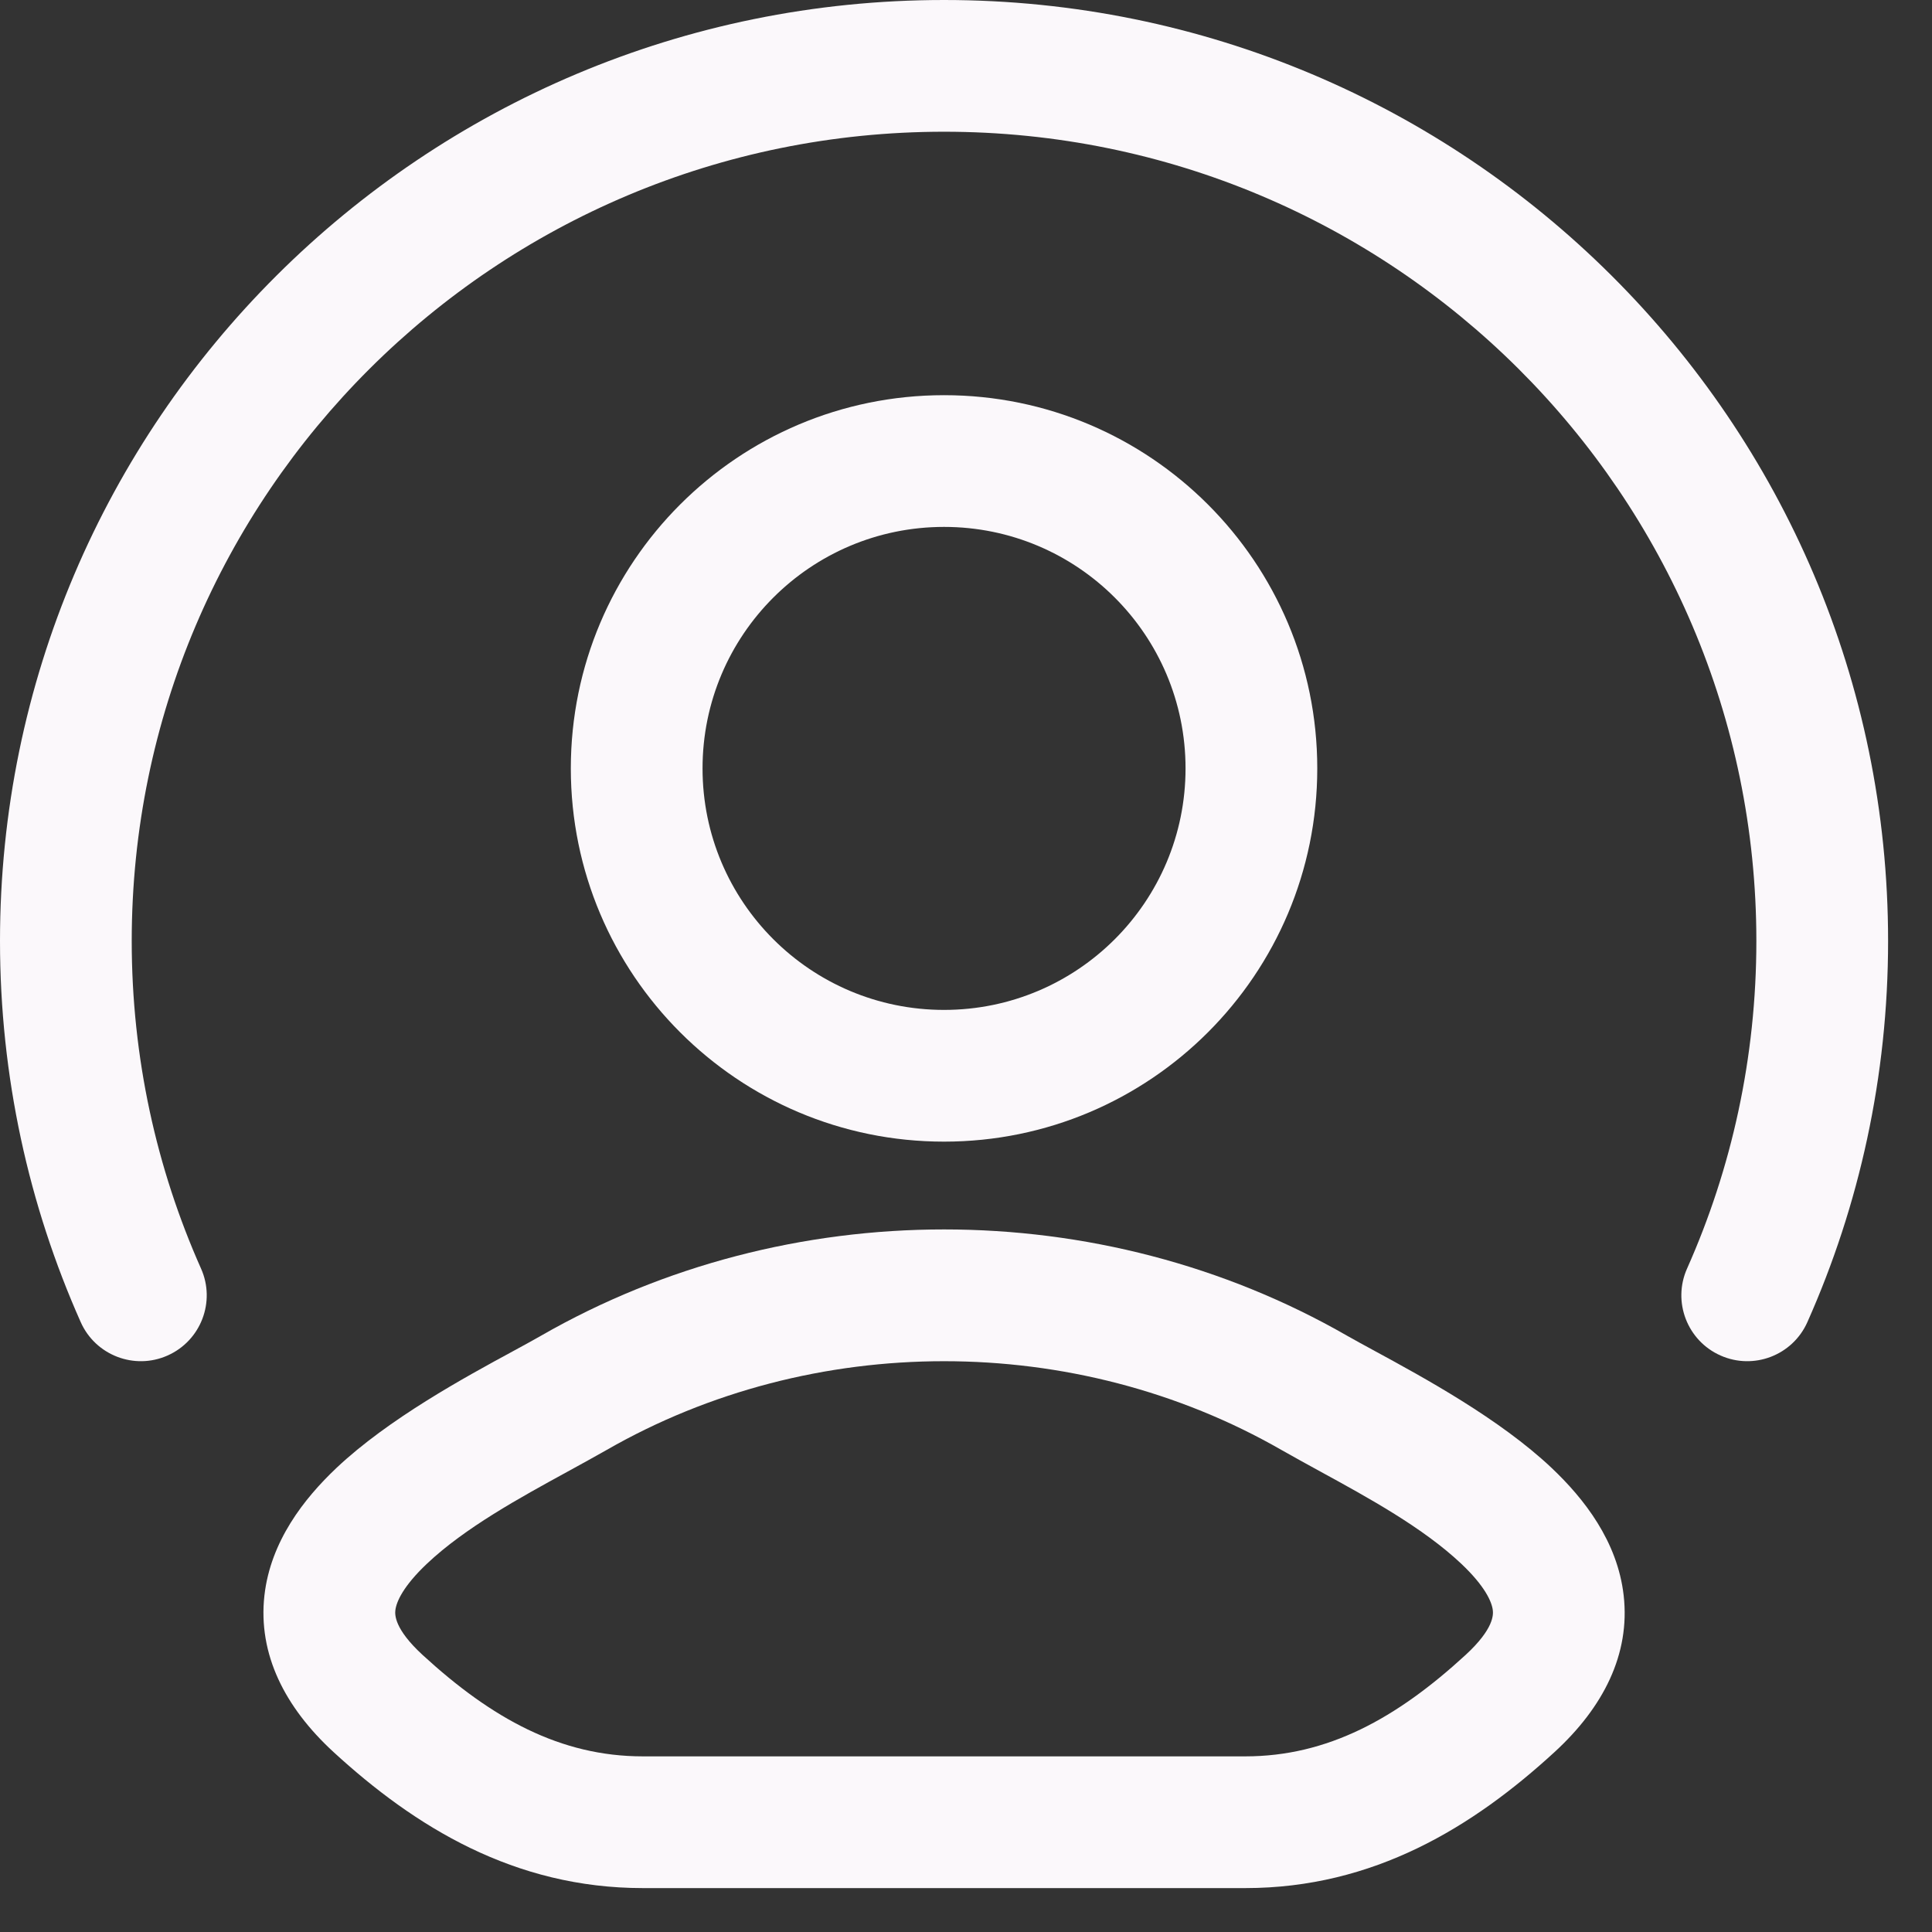 <svg width="22" height="22" viewBox="0 0 22 22" fill="none" xmlns="http://www.w3.org/2000/svg">
<rect x="0" y="0" width="22" height="22" fill="#333333" stroke="none"/>
<path d="M1.5 10.715C1.5 5.628 5.639 1.5 10.75 1.5C15.861 1.5 20 5.628 20 10.715C20 12.044 19.718 13.306 19.211 14.445C19.042 14.823 19.213 15.267 19.591 15.435C19.97 15.604 20.413 15.433 20.581 15.055C21.172 13.727 21.5 12.258 21.5 10.715C21.5 4.795 16.684 0 10.75 0C4.815 0 0 4.795 0 10.715C0 12.258 0.328 13.727 0.919 15.055C1.087 15.433 1.531 15.604 1.909 15.435C2.287 15.267 2.458 14.823 2.289 14.445C1.782 13.306 1.5 12.044 1.5 10.715Z" fill="#FBF8FB"/>
<path fill-rule="evenodd" clip-rule="evenodd" d="M6.5 8.75C6.5 6.403 8.403 4.5 10.75 4.5C13.097 4.5 15 6.403 15 8.75C15 11.097 13.097 13 10.75 13C8.403 13 6.5 11.097 6.5 8.75ZM10.75 6C9.231 6 8 7.231 8 8.75C8 10.269 9.231 11.5 10.75 11.5C12.269 11.5 13.5 10.269 13.5 8.75C13.5 7.231 12.269 6 10.75 6Z" fill="#FBF8FB"/>
<path fill-rule="evenodd" clip-rule="evenodd" d="M15.341 15.211C15.427 15.26 15.534 15.318 15.657 15.385C16.209 15.685 17.076 16.156 17.668 16.715C18.037 17.064 18.419 17.55 18.489 18.168C18.565 18.837 18.257 19.441 17.703 19.95C16.774 20.803 15.645 21.5 14.18 21.5H7.321C5.856 21.5 4.726 20.803 3.797 19.95C3.244 19.441 2.936 18.837 3.011 18.168C3.081 17.55 3.463 17.064 3.832 16.715C4.425 16.156 5.291 15.685 5.844 15.385C5.967 15.318 6.074 15.26 6.159 15.211C8.971 13.596 12.53 13.596 15.341 15.211ZM14.594 16.512C12.245 15.163 9.255 15.163 6.906 16.512C6.769 16.59 6.621 16.671 6.468 16.755C5.916 17.057 5.295 17.397 4.862 17.806C4.592 18.061 4.513 18.24 4.502 18.337C4.497 18.384 4.487 18.546 4.812 18.845C5.6 19.569 6.382 20 7.321 20H14.18C15.118 20 15.901 19.569 16.689 18.845C17.014 18.546 17.004 18.384 16.999 18.337C16.988 18.24 16.909 18.061 16.639 17.806C16.205 17.397 15.585 17.057 15.032 16.755C14.879 16.671 14.731 16.59 14.594 16.512Z" fill="#FBF8FB"/>
</svg>
